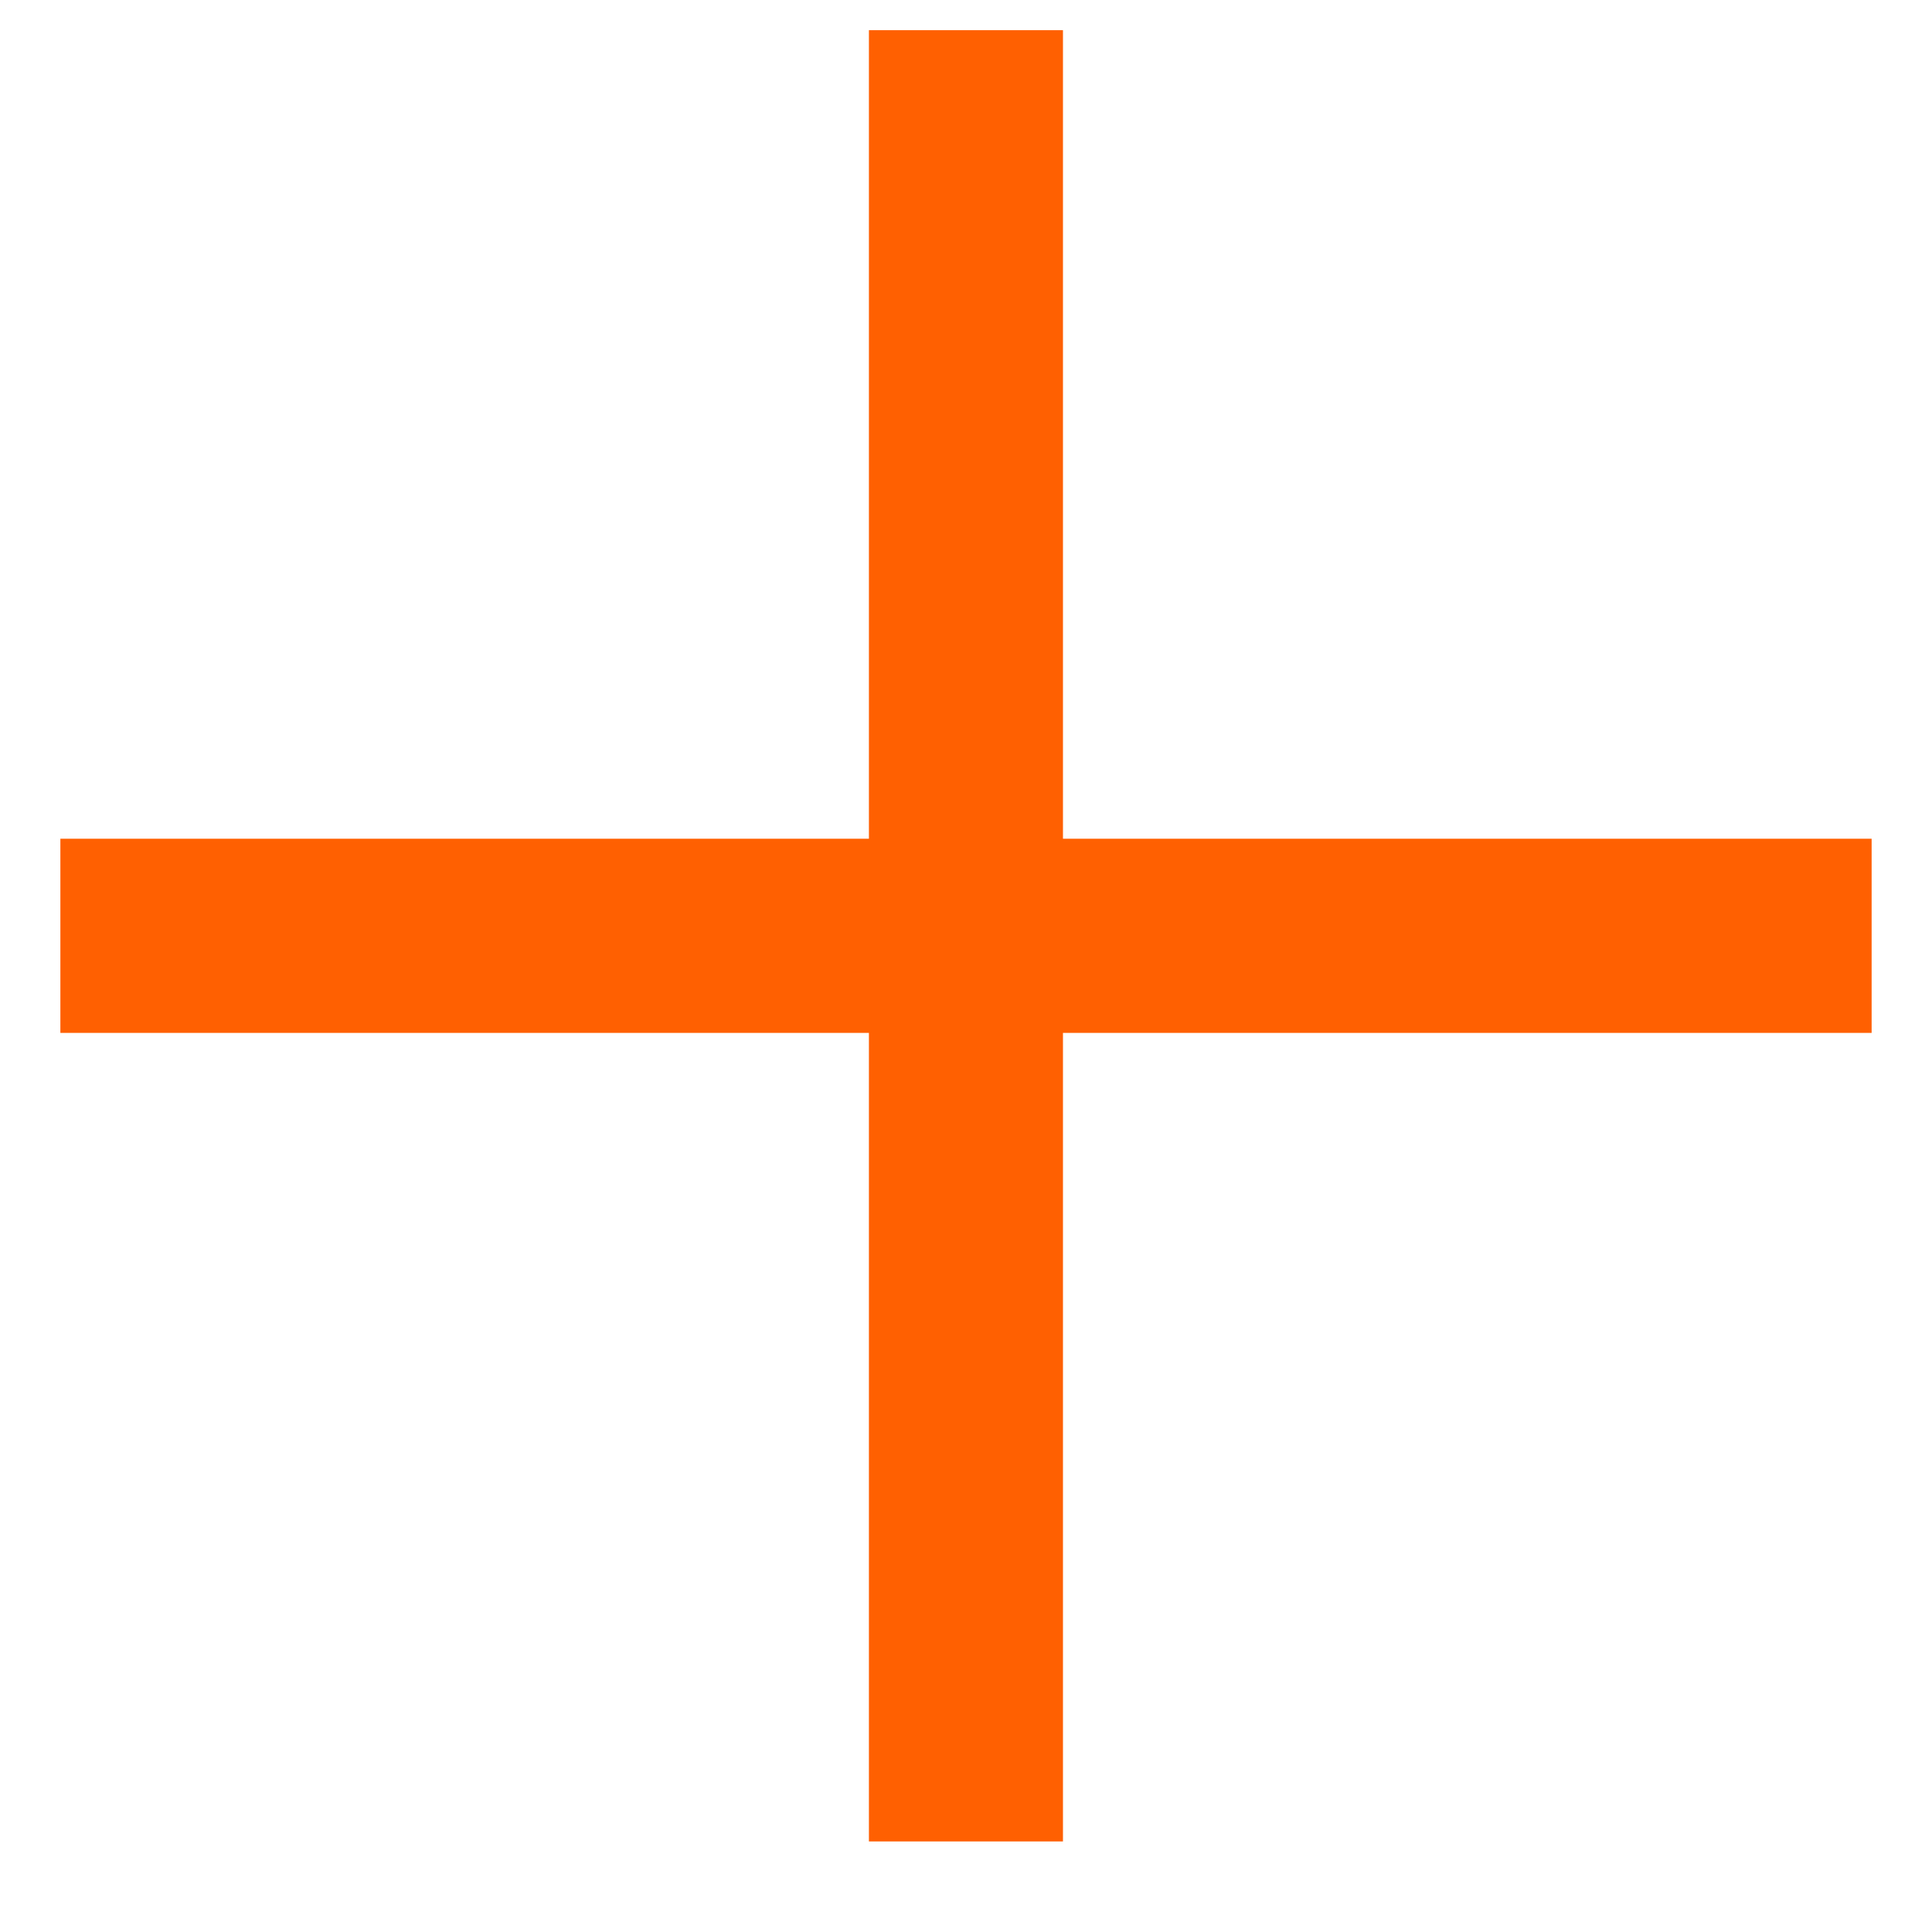 <?xml version="1.0" encoding="UTF-8"?> <svg xmlns="http://www.w3.org/2000/svg" width="16" height="16" viewBox="0 0 16 16" fill="none"> <path fill-rule="evenodd" clip-rule="evenodd" d="M8.803 6.946V0.25H7.196V6.946H0.5V8.554H7.196V15.25H8.803V8.554H15.5V6.946H8.803Z" fill="#FF6001"></path> </svg> 